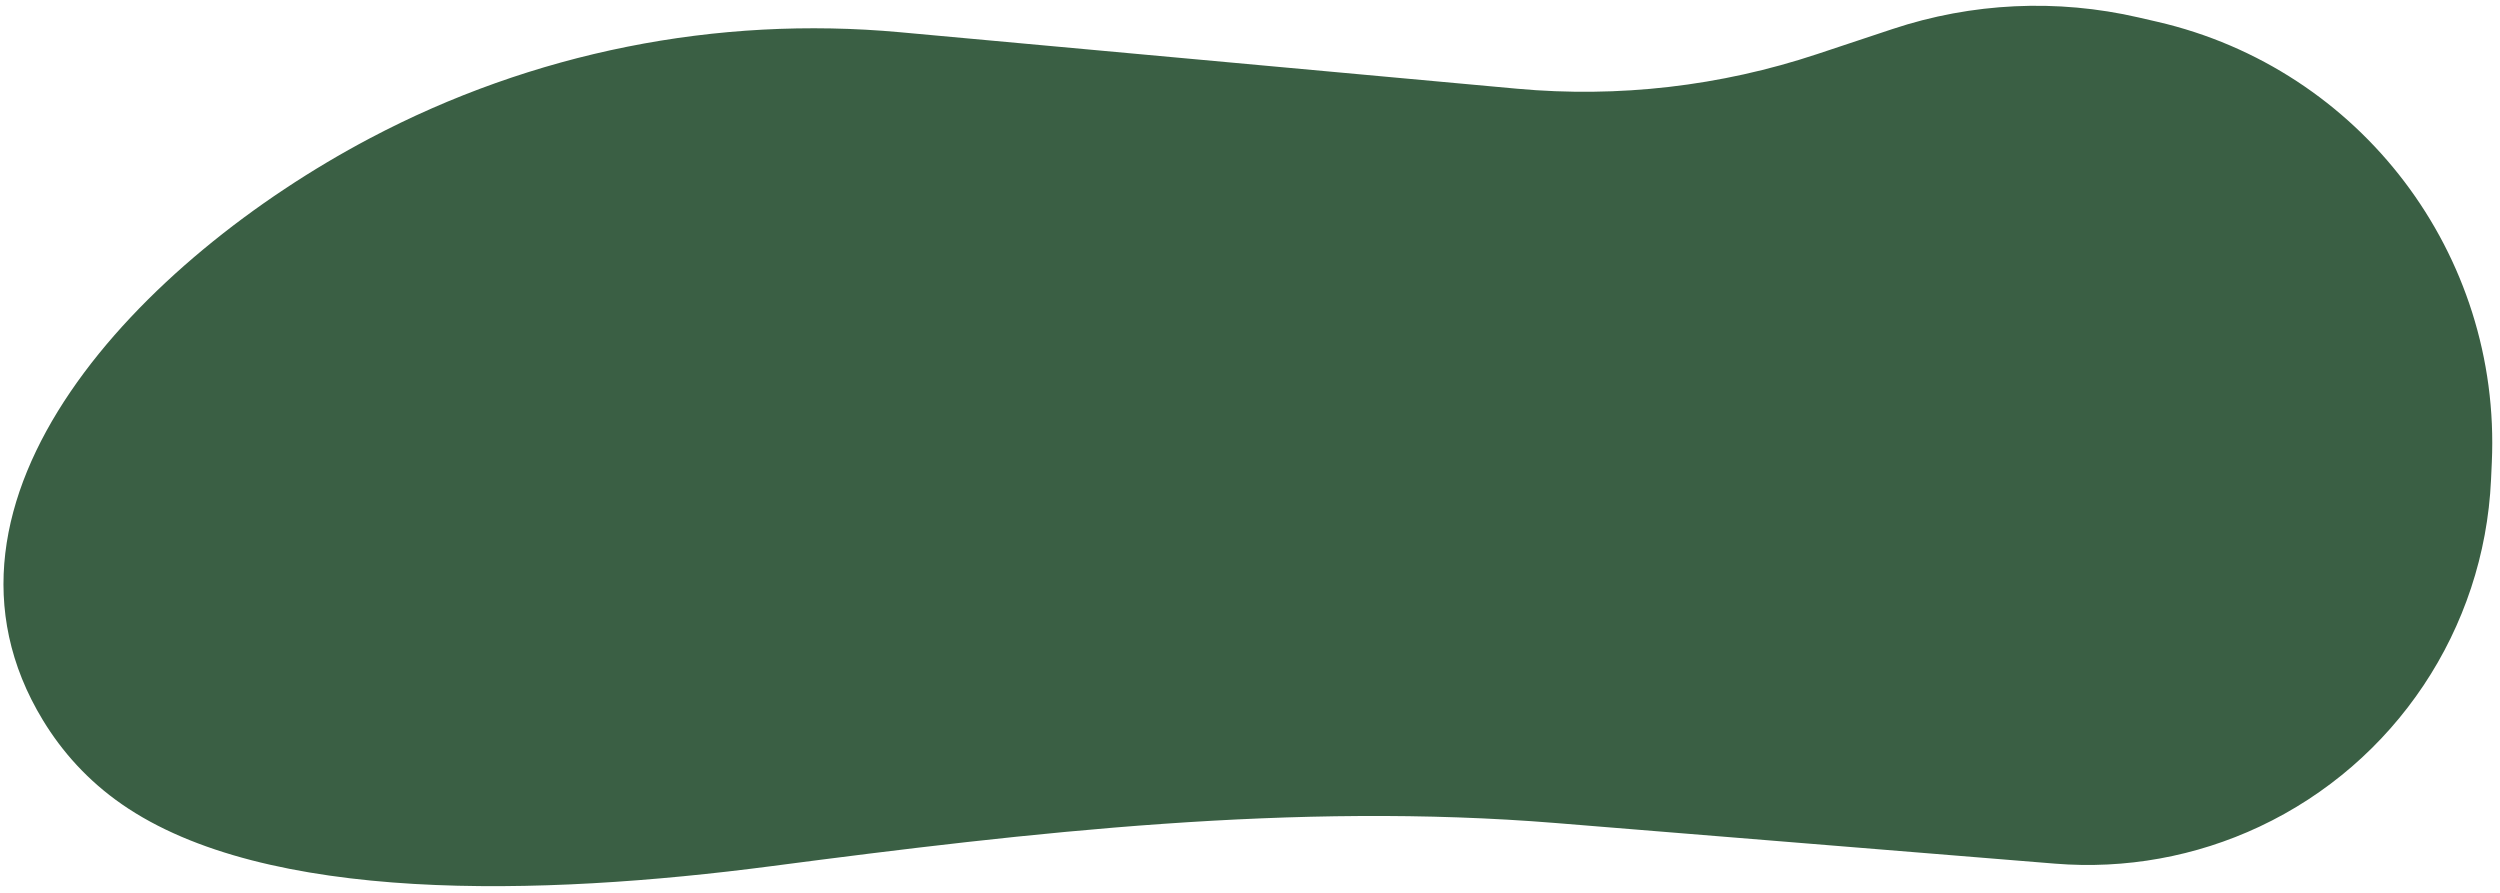 <?xml version="1.0" encoding="UTF-8"?> <svg xmlns="http://www.w3.org/2000/svg" width="305" height="109" viewBox="0 0 305 109" fill="none"><path d="M250.719 105.365C259.282 106.062 267.877 104.506 275.653 100.853C292.197 93.081 303.074 76.784 303.906 58.524L304.001 56.427C305.159 31.003 287.99 8.382 263.193 2.657L260.903 2.129C250.956 -0.168 240.568 0.322 230.881 3.544L221.693 6.599C209.914 10.517 197.45 11.956 185.088 10.824L109.808 3.932C87.441 1.884 64.962 6.384 45.106 16.882C17.265 31.602 -11.133 60.964 5.238 87.867C7.587 91.725 10.719 95.236 14.853 98.108C32.375 110.281 65.922 109.362 94.102 105.672C125.869 101.512 157.924 97.815 189.856 100.413L250.719 105.365Z" fill="#3A5F44"></path></svg> 